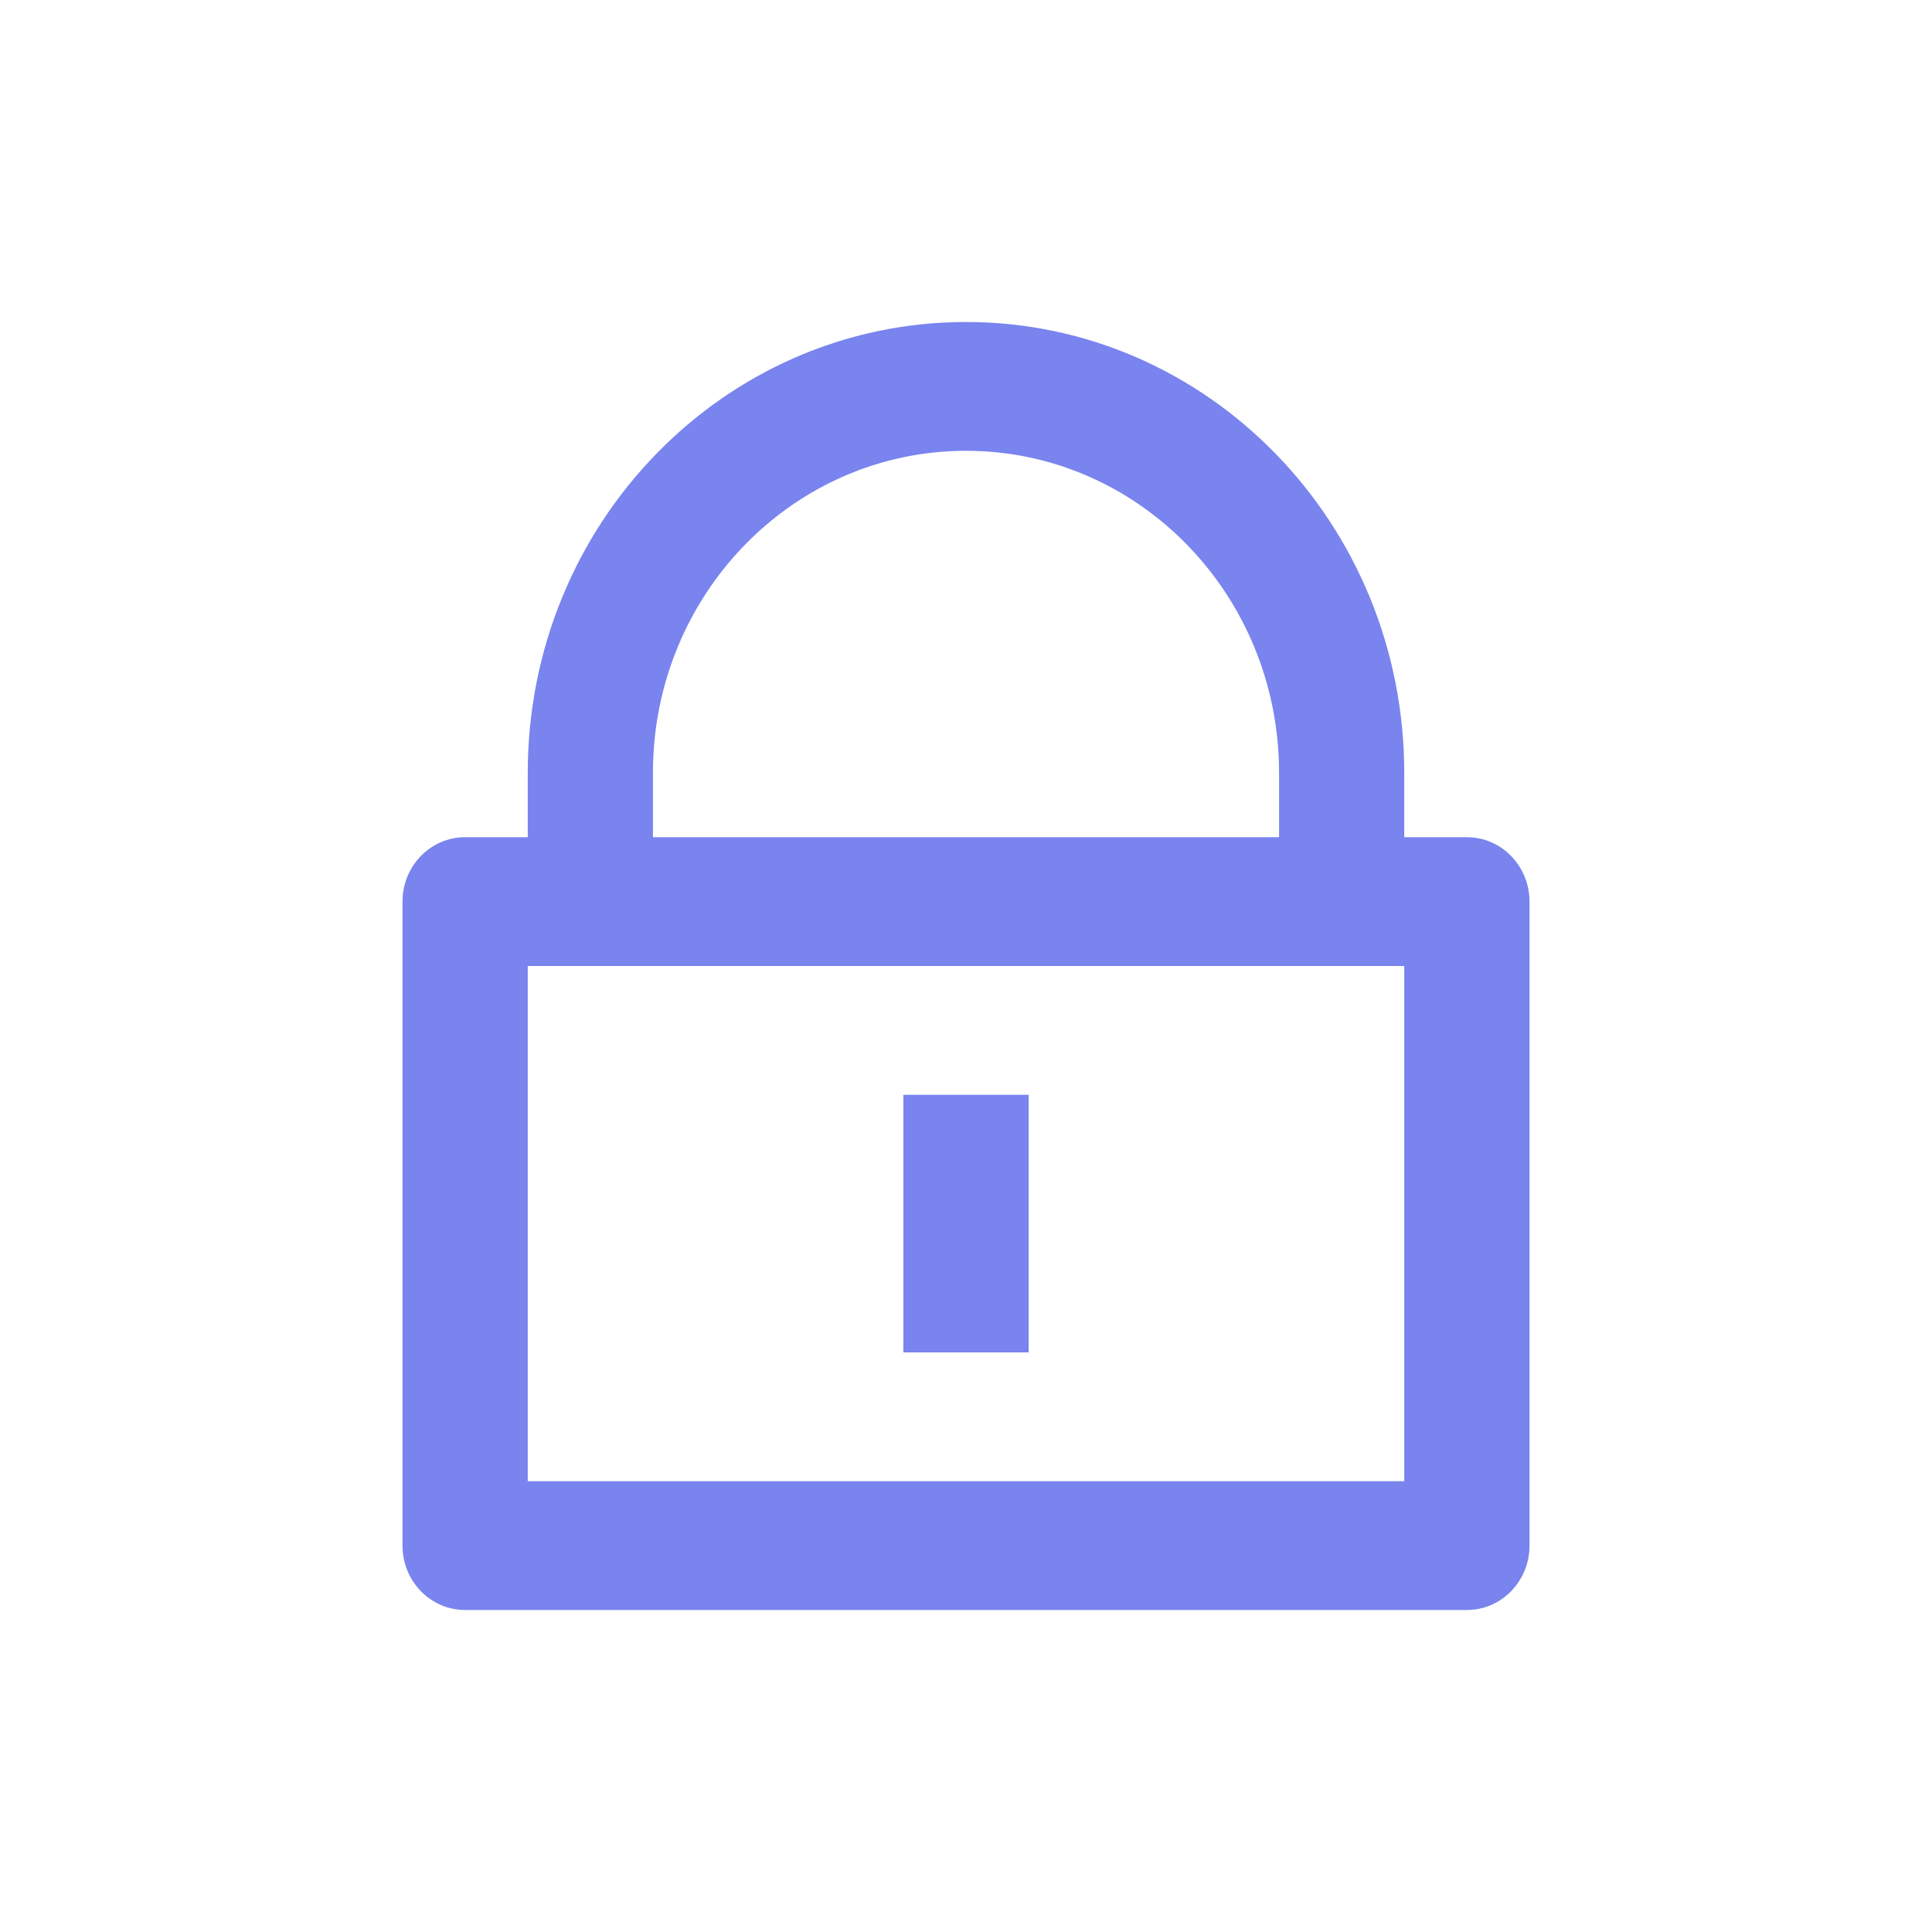 <svg width="24" height="24" viewBox="0 0 24 24" fill="none" xmlns="http://www.w3.org/2000/svg">
<path d="M17.444 10.4H18.222C18.652 10.4 19 10.758 19 11.2V19.2C19 19.642 18.652 20 18.222 20H5.778C5.348 20 5 19.642 5 19.2V11.2C5 10.758 5.348 10.4 5.778 10.4H6.556V9.6C6.556 6.507 8.993 4 12 4C15.007 4 17.444 6.507 17.444 9.6V10.4ZM6.556 12V18.4H17.444V12H6.556ZM11.222 13.6H12.778V16.8H11.222V13.6ZM15.889 10.4V9.6C15.889 7.391 14.148 5.6 12 5.6C9.852 5.6 8.111 7.391 8.111 9.6V10.4H15.889Z" fill="#7984EE"/>
</svg>
